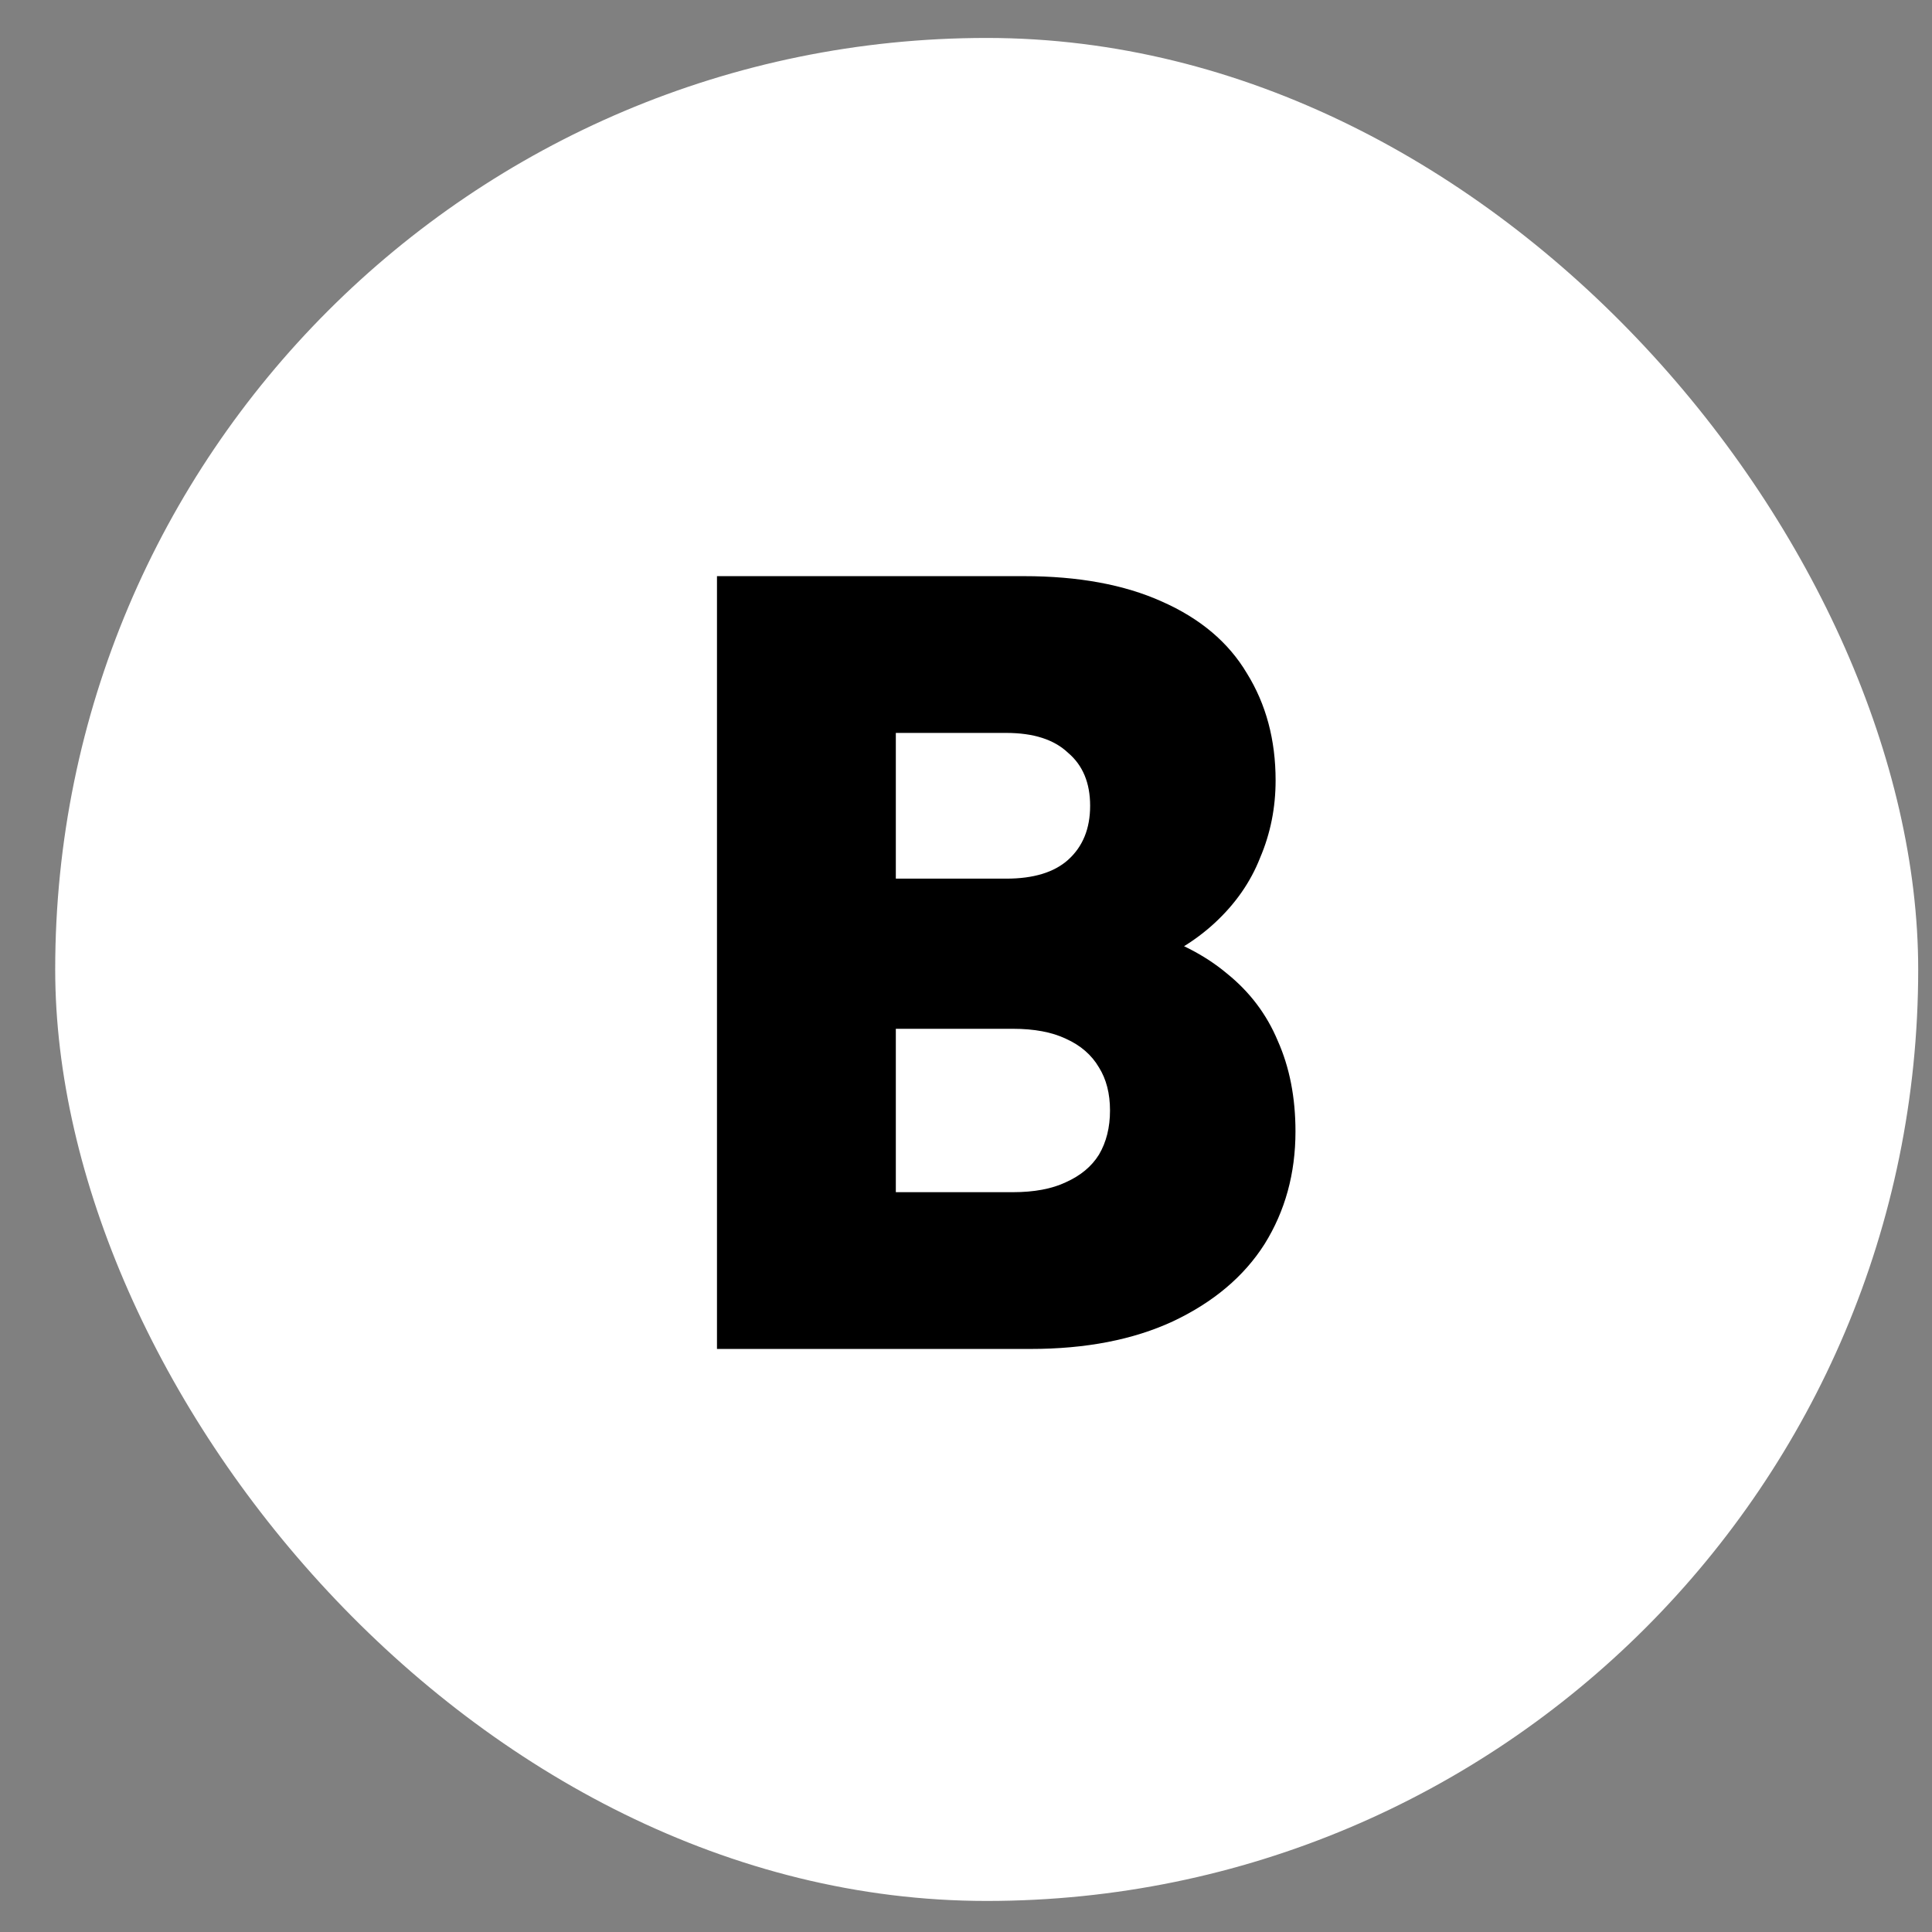 <svg width="28" height="28" viewBox="0 0 28 28" fill="none" xmlns="http://www.w3.org/2000/svg">
<rect x="0" y="0" width="28" height="28" fill="#808080" stroke="none"/>
<rect x="0.8" y="0.55" width="27" height="27" rx="13.5" fill="white"/>
<path d="M10.391 8.35H14.839C15.629 8.35 16.295 8.473 16.839 8.718C17.394 8.963 17.805 9.31 18.071 9.758C18.349 10.206 18.487 10.723 18.487 11.31C18.487 11.705 18.413 12.078 18.263 12.43C18.125 12.782 17.906 13.097 17.607 13.374C17.319 13.641 16.967 13.854 16.551 14.014V13.486C17.042 13.625 17.453 13.833 17.783 14.11C18.114 14.377 18.359 14.702 18.519 15.086C18.69 15.47 18.775 15.907 18.775 16.398C18.775 17.006 18.626 17.55 18.327 18.03C18.029 18.499 17.586 18.873 16.999 19.15C16.423 19.417 15.735 19.55 14.935 19.55H10.391V8.35ZM12.327 17.278H14.679C14.989 17.278 15.245 17.23 15.447 17.134C15.661 17.038 15.821 16.905 15.927 16.734C16.034 16.553 16.087 16.339 16.087 16.094C16.087 15.849 16.034 15.641 15.927 15.47C15.821 15.289 15.661 15.15 15.447 15.054C15.245 14.958 14.989 14.91 14.679 14.91H12.151V12.734H14.583C14.978 12.734 15.277 12.643 15.479 12.462C15.693 12.27 15.799 12.009 15.799 11.678C15.799 11.347 15.693 11.091 15.479 10.91C15.277 10.718 14.978 10.622 14.583 10.622H12.311L12.983 9.918V17.95L12.327 17.278Z" fill="black"/>
</svg>
